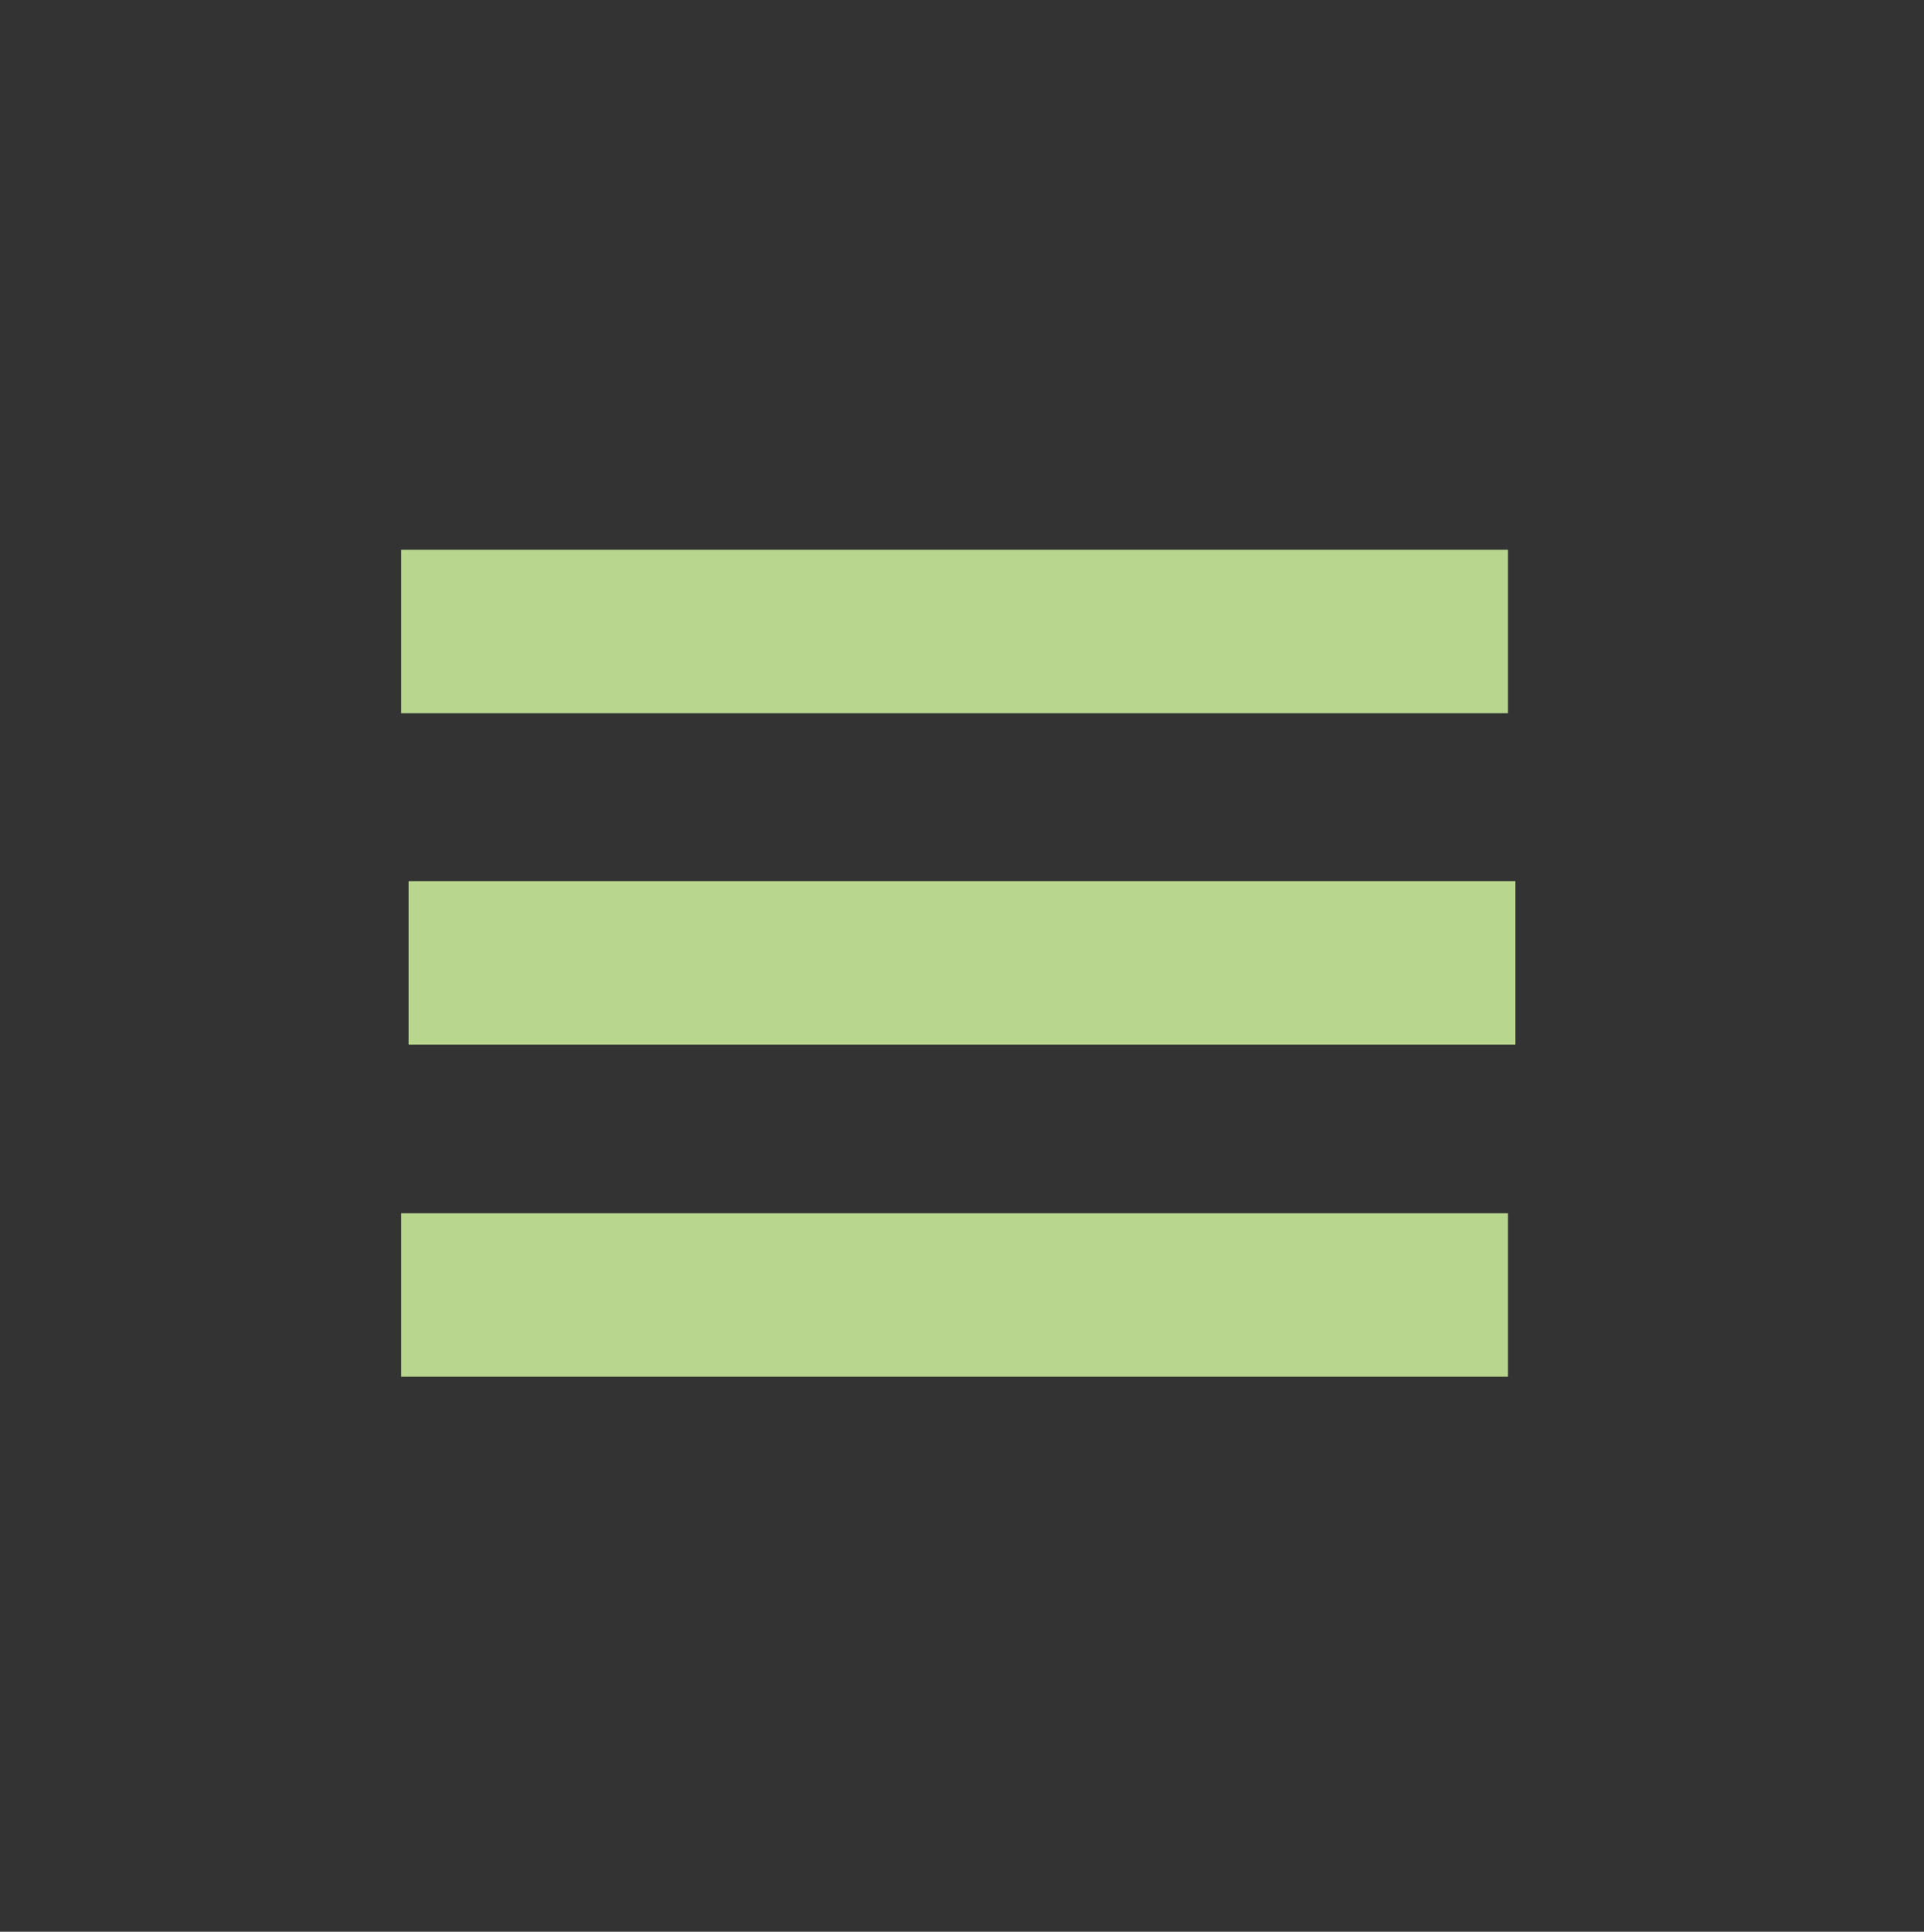 <?xml version="1.0" encoding="UTF-8" standalone="no"?>
<!DOCTYPE svg PUBLIC "-//W3C//DTD SVG 1.1//EN" "http://www.w3.org/Graphics/SVG/1.1/DTD/svg11.dtd">
<svg width="100%" height="100%" viewBox="0 0 259 260" version="1.1" xmlns="http://www.w3.org/2000/svg" xmlns:xlink="http://www.w3.org/1999/xlink" xml:space="preserve" xmlns:serif="http://www.serif.com/" style="fill-rule:evenodd;clip-rule:evenodd;stroke-miterlimit:10;">
    <rect x="0" y="0" width="259" height="260" fill="#333333" stroke="none"/>
    <path d="M54,85L203,85" style="fill:none;fill-rule:nonzero;stroke:rgb(218,255,166);stroke-opacity:0.8;stroke-width:22px;"/>
    <path d="M55,129.6L204,129.6" style="fill:none;fill-rule:nonzero;stroke:rgb(218,255,166);stroke-opacity:0.8;stroke-width:22px;"/>
    <path d="M54,174.3L203,174.3" style="fill:none;fill-rule:nonzero;stroke:rgb(218,255,166);stroke-opacity:0.8;stroke-width:22px;"/>
</svg>
